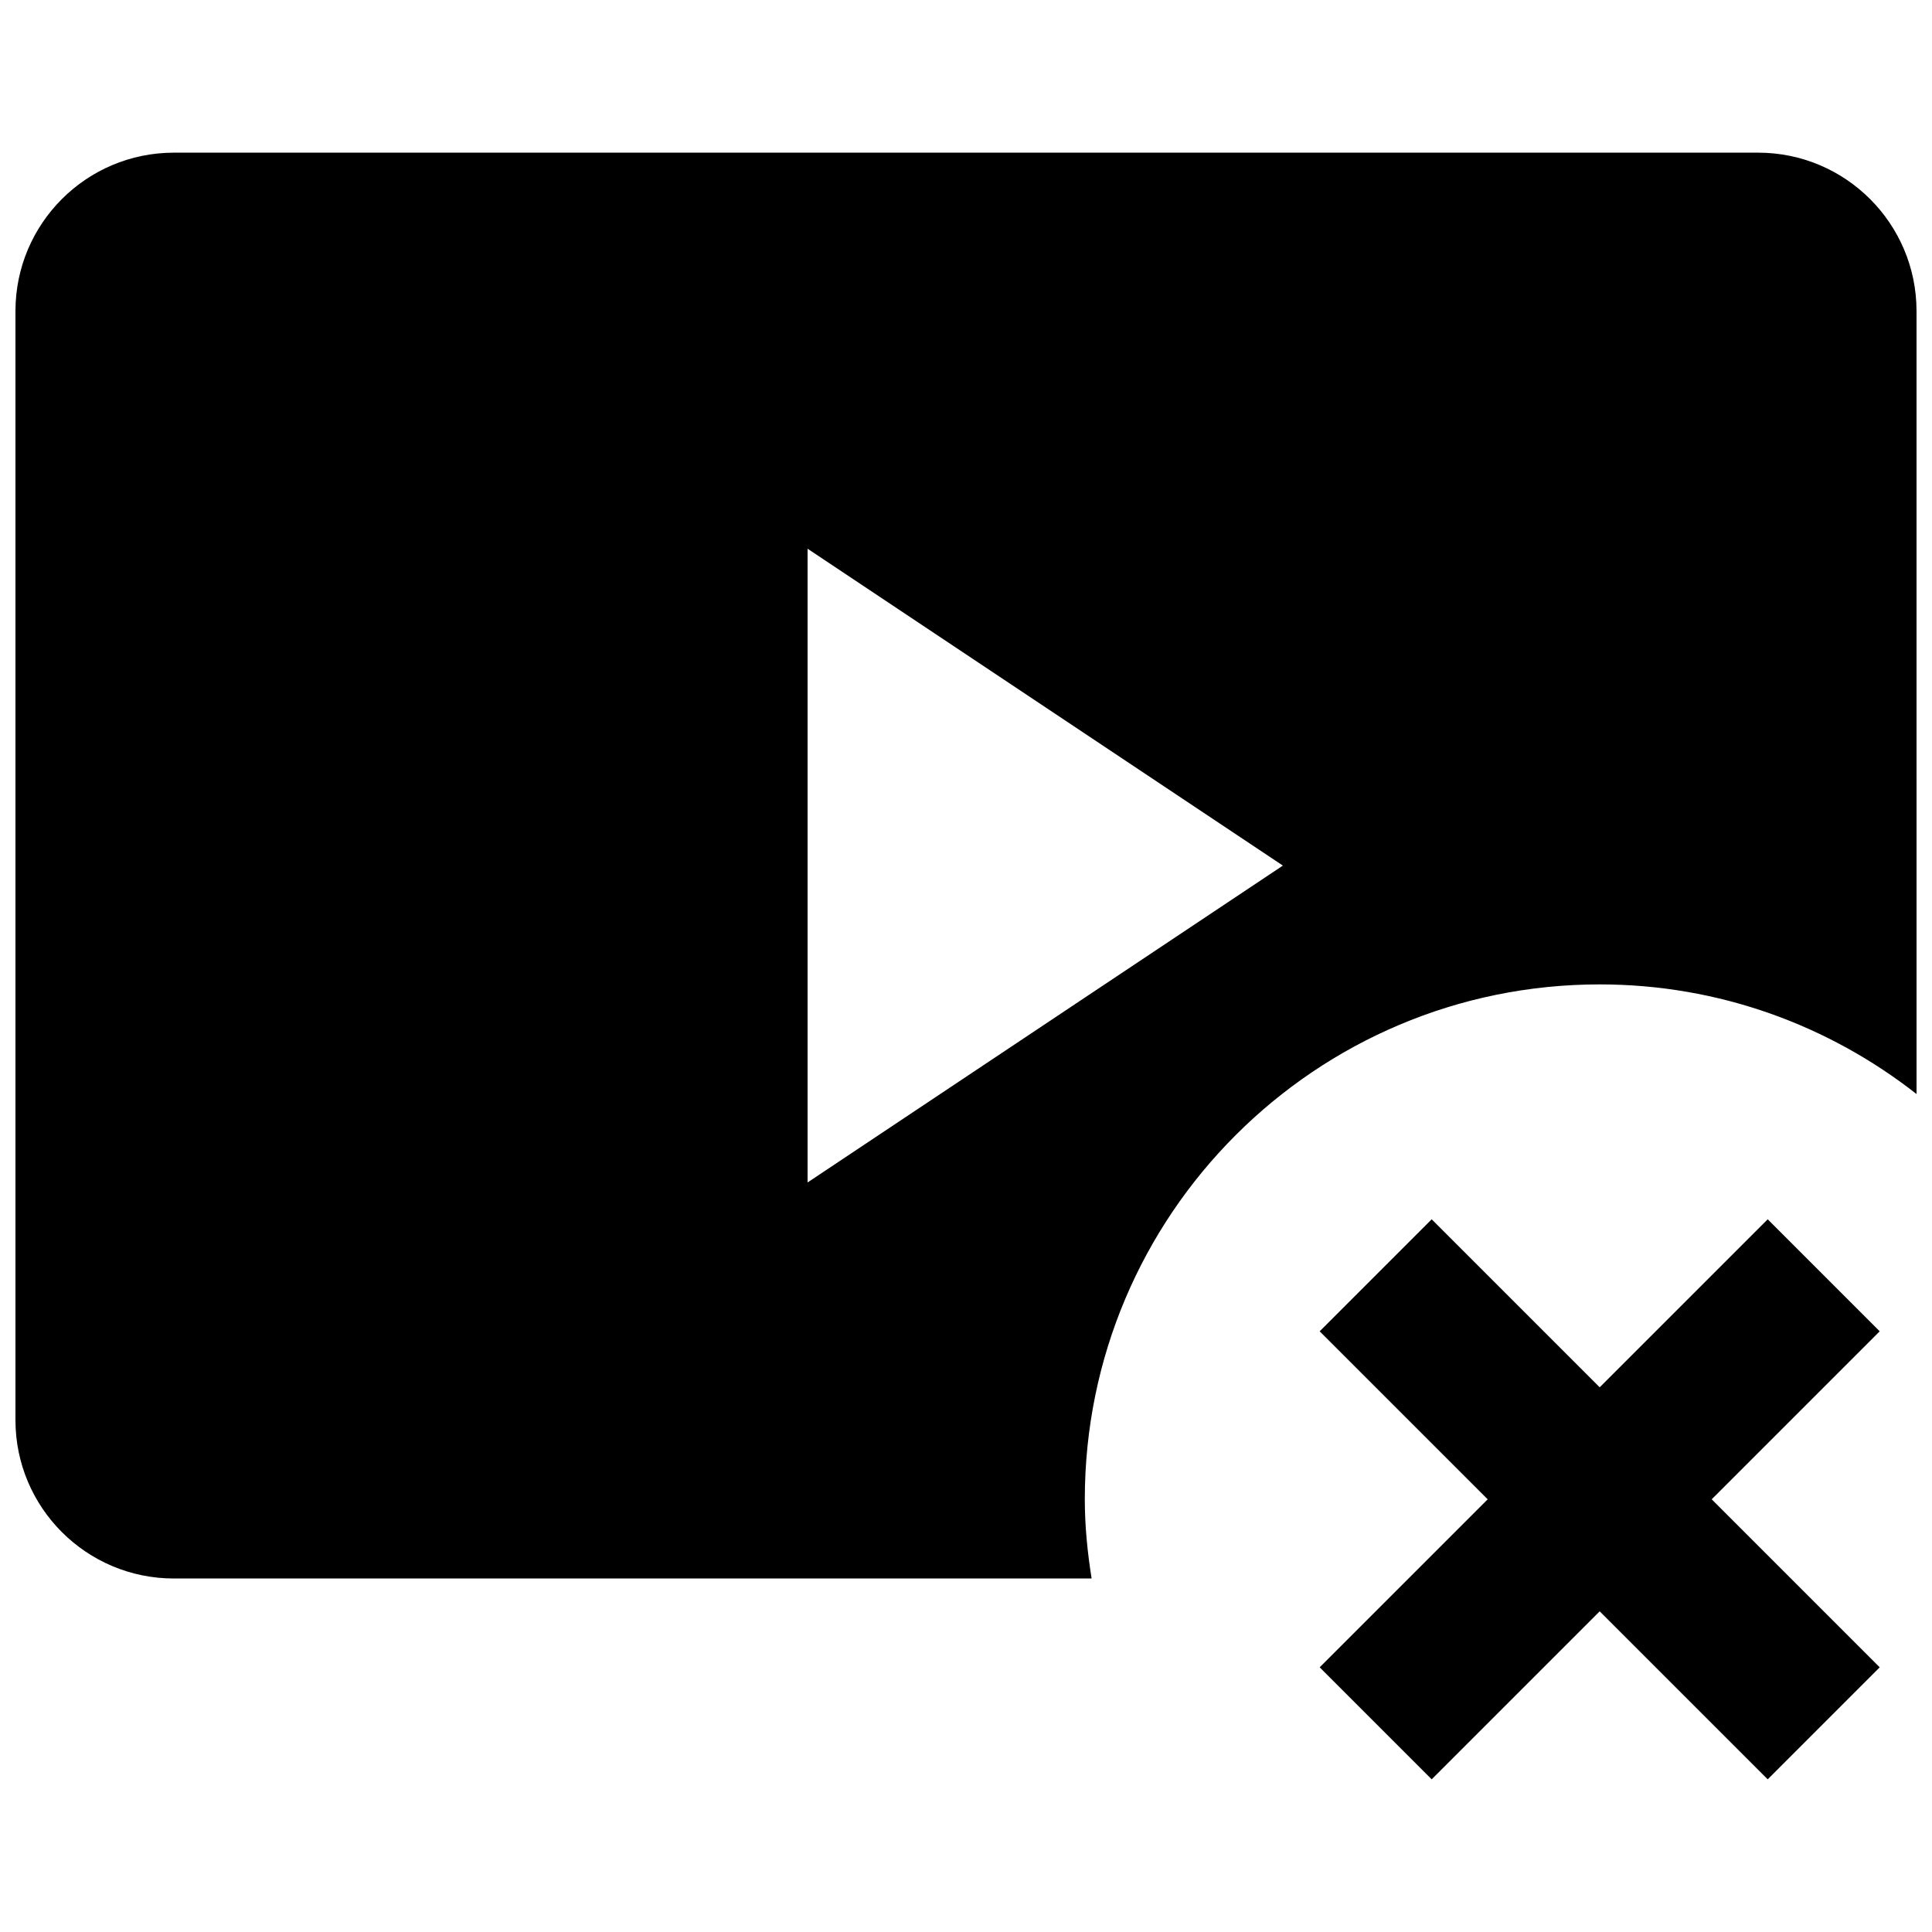 <?xml version="1.0" encoding="UTF-8"?>
<!-- Uploaded to: ICON Repo, www.svgrepo.com, Generator: ICON Repo Mixer Tools -->
<svg width="800px" height="800px" version="1.1" viewBox="144 144 512 512" xmlns="http://www.w3.org/2000/svg">
 <defs>
  <clipPath id="a">
   <path d="m148.09 184h503.81v379h-503.81z"/>
  </clipPath>
 </defs>
 <g clip-path="url(#a)">
  <path d="m609.92 184.46h-419.84c-23.195 0-41.984 18.809-41.984 41.984v293.89c0 23.176 18.789 41.984 41.984 41.984h243.21c-1.09-6.844-1.805-13.832-1.805-20.992 0-75.363 61.086-136.45 136.45-136.45 31.699 0 60.793 10.895 83.969 29.055l-0.004-207.49c0-23.176-18.809-41.984-41.984-41.984zm-251.9 272.9v-167.94l125.95 83.969z"/>
 </g>
 <path d="m523.41 615.54 44.523-44.523 44.527 44.523 29.68-29.684-44.523-44.523 44.523-44.523-29.68-29.684-44.527 44.523-44.523-44.523-29.684 29.684 44.527 44.523-44.527 44.523z"/>
</svg>